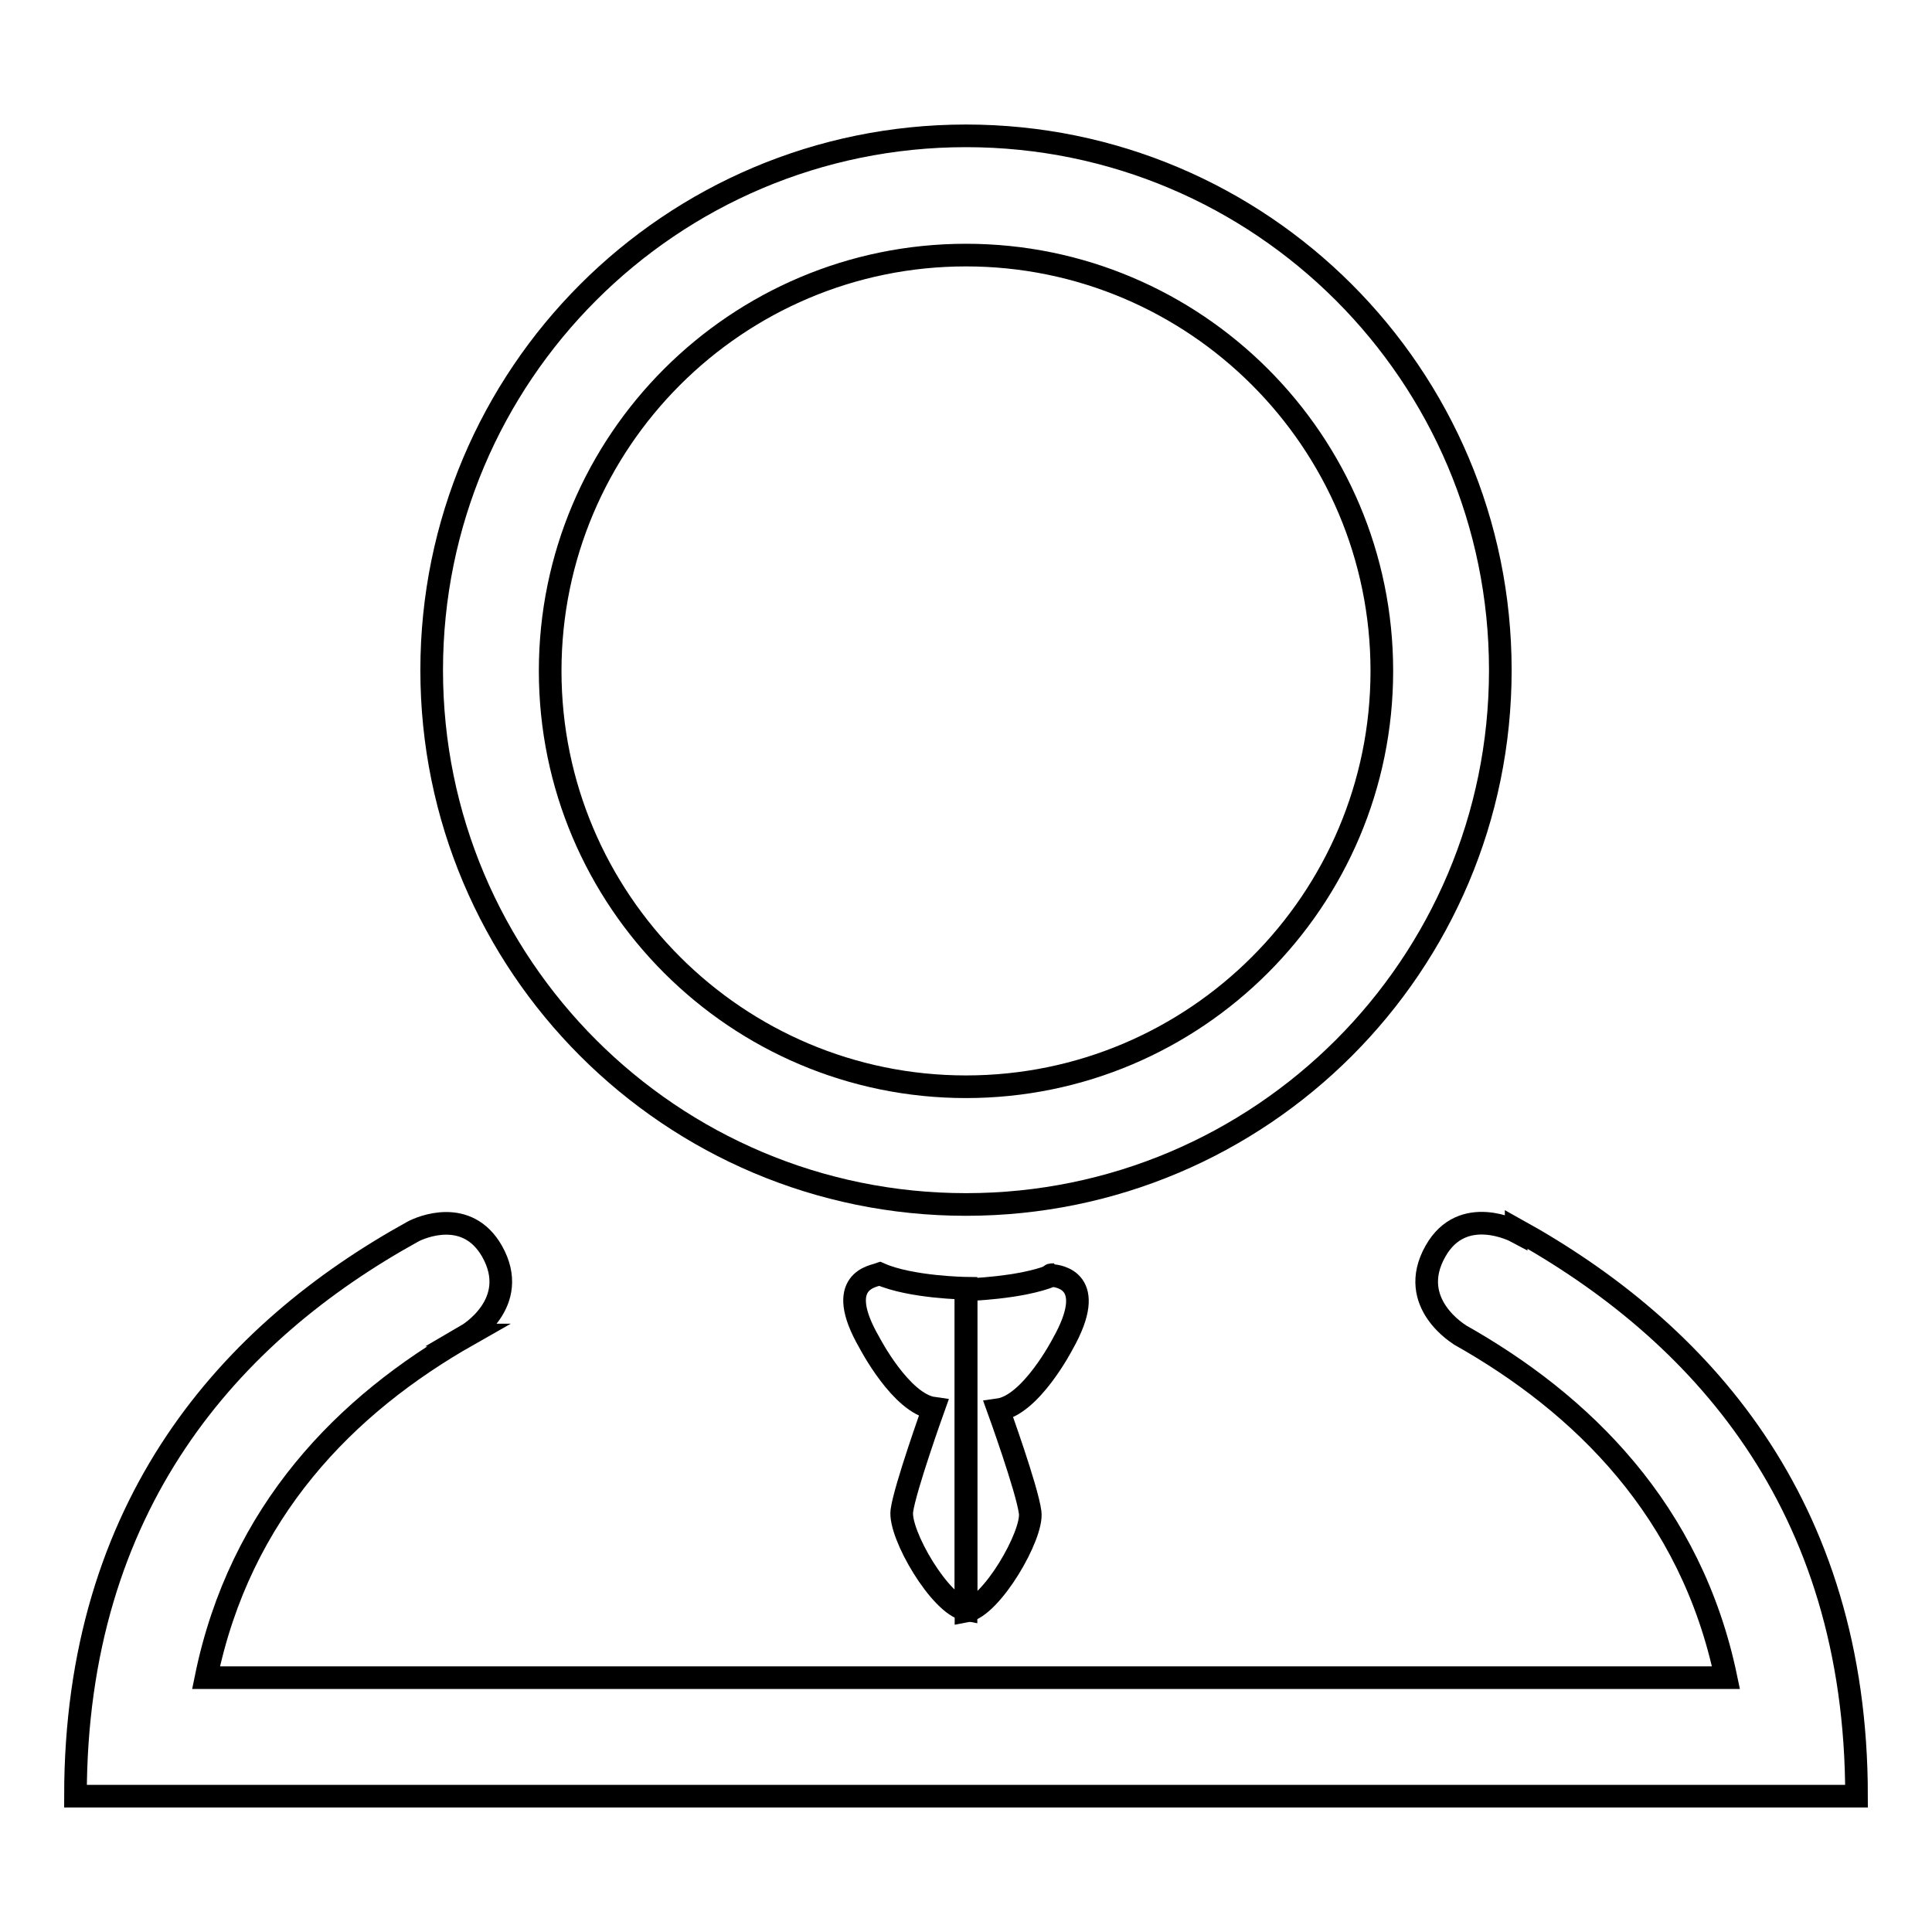 <?xml version="1.0" encoding="utf-8"?>
<!-- Svg Vector Icons : http://www.onlinewebfonts.com/icon -->
<!DOCTYPE svg PUBLIC "-//W3C//DTD SVG 1.1//EN" "http://www.w3.org/Graphics/SVG/1.1/DTD/svg11.dtd">
<svg version="1.1" xmlns="http://www.w3.org/2000/svg" xmlns:xlink="http://www.w3.org/1999/xlink" x="0px" y="0px" viewBox="0 0 256 256" enable-background="new 0 0 256 256" xml:space="preserve">
<g><g><path stroke-width="3" fill-opacity="0" stroke="#000000"  d="M128,33.8c30.4,0,55.1,24.7,55.1,55.1s-24.7,55.1-55.1,55.1s-55.1-24.7-55.1-55.1C72.9,58.5,97.6,33.8,128,33.8 M128,18c-39.1,0-70.8,31.7-70.8,70.8c0,39.1,31.7,70.8,70.8,70.8c39.1,0,70.8-31.7,70.8-70.8C198.8,49.7,167.1,18,128,18L128,18z"/><path stroke-width="3" fill-opacity="0" stroke="#000000"  d="M200.9,162.9v0.3c0,0-7.1-3.8-10.7,2.6c-3.9,6.9,3.3,11.1,3.3,11.1l-0.2-0.1c16.4,9.2,30.8,23.4,35.4,45.5H128H27.3c4.5-22,18.5-36.2,34.7-45.4l-0.1,0c0,0,7.2-4.2,3.3-11.1c-3.3-5.8-9.4-3.2-10.5-2.6C30.6,176.5,10,199.3,10,238h118h118C246,199.1,225.1,176.3,200.9,162.9z"/><path stroke-width="3" fill-opacity="0" stroke="#000000"  d="M115.2,177.9c0,0,4.2,8.1,8.5,8.7c0,0-3.8,10.6-4.2,13.6c-0.4,3.1,5.1,12.5,8.5,13.1v-42.6c0,0-7.3-0.1-11.4-1.9C115.8,169.1,110.4,169.6,115.2,177.9z"/><path stroke-width="3" fill-opacity="0" stroke="#000000"  d="M116.3,168.8c0.1,0,0.2,0.1,0.3,0.1C116.8,168.9,116.8,168.9,116.3,168.8z"/><path stroke-width="3" fill-opacity="0" stroke="#000000"  d="M139.4,169c-4.1,1.7-11.4,1.9-11.4,1.9v42.6c3.4-0.6,8.9-10.1,8.5-13.1c-0.4-3.1-4.2-13.6-4.2-13.6c4.3-0.6,8.5-8.7,8.5-8.7C145.6,169.6,140.2,169.1,139.4,169z"/><path stroke-width="3" fill-opacity="0" stroke="#000000"  d="M139.4,169c0.1,0,0.2-0.1,0.3-0.1C139.2,168.9,139.2,168.9,139.4,169z"/></g></g>
</svg>